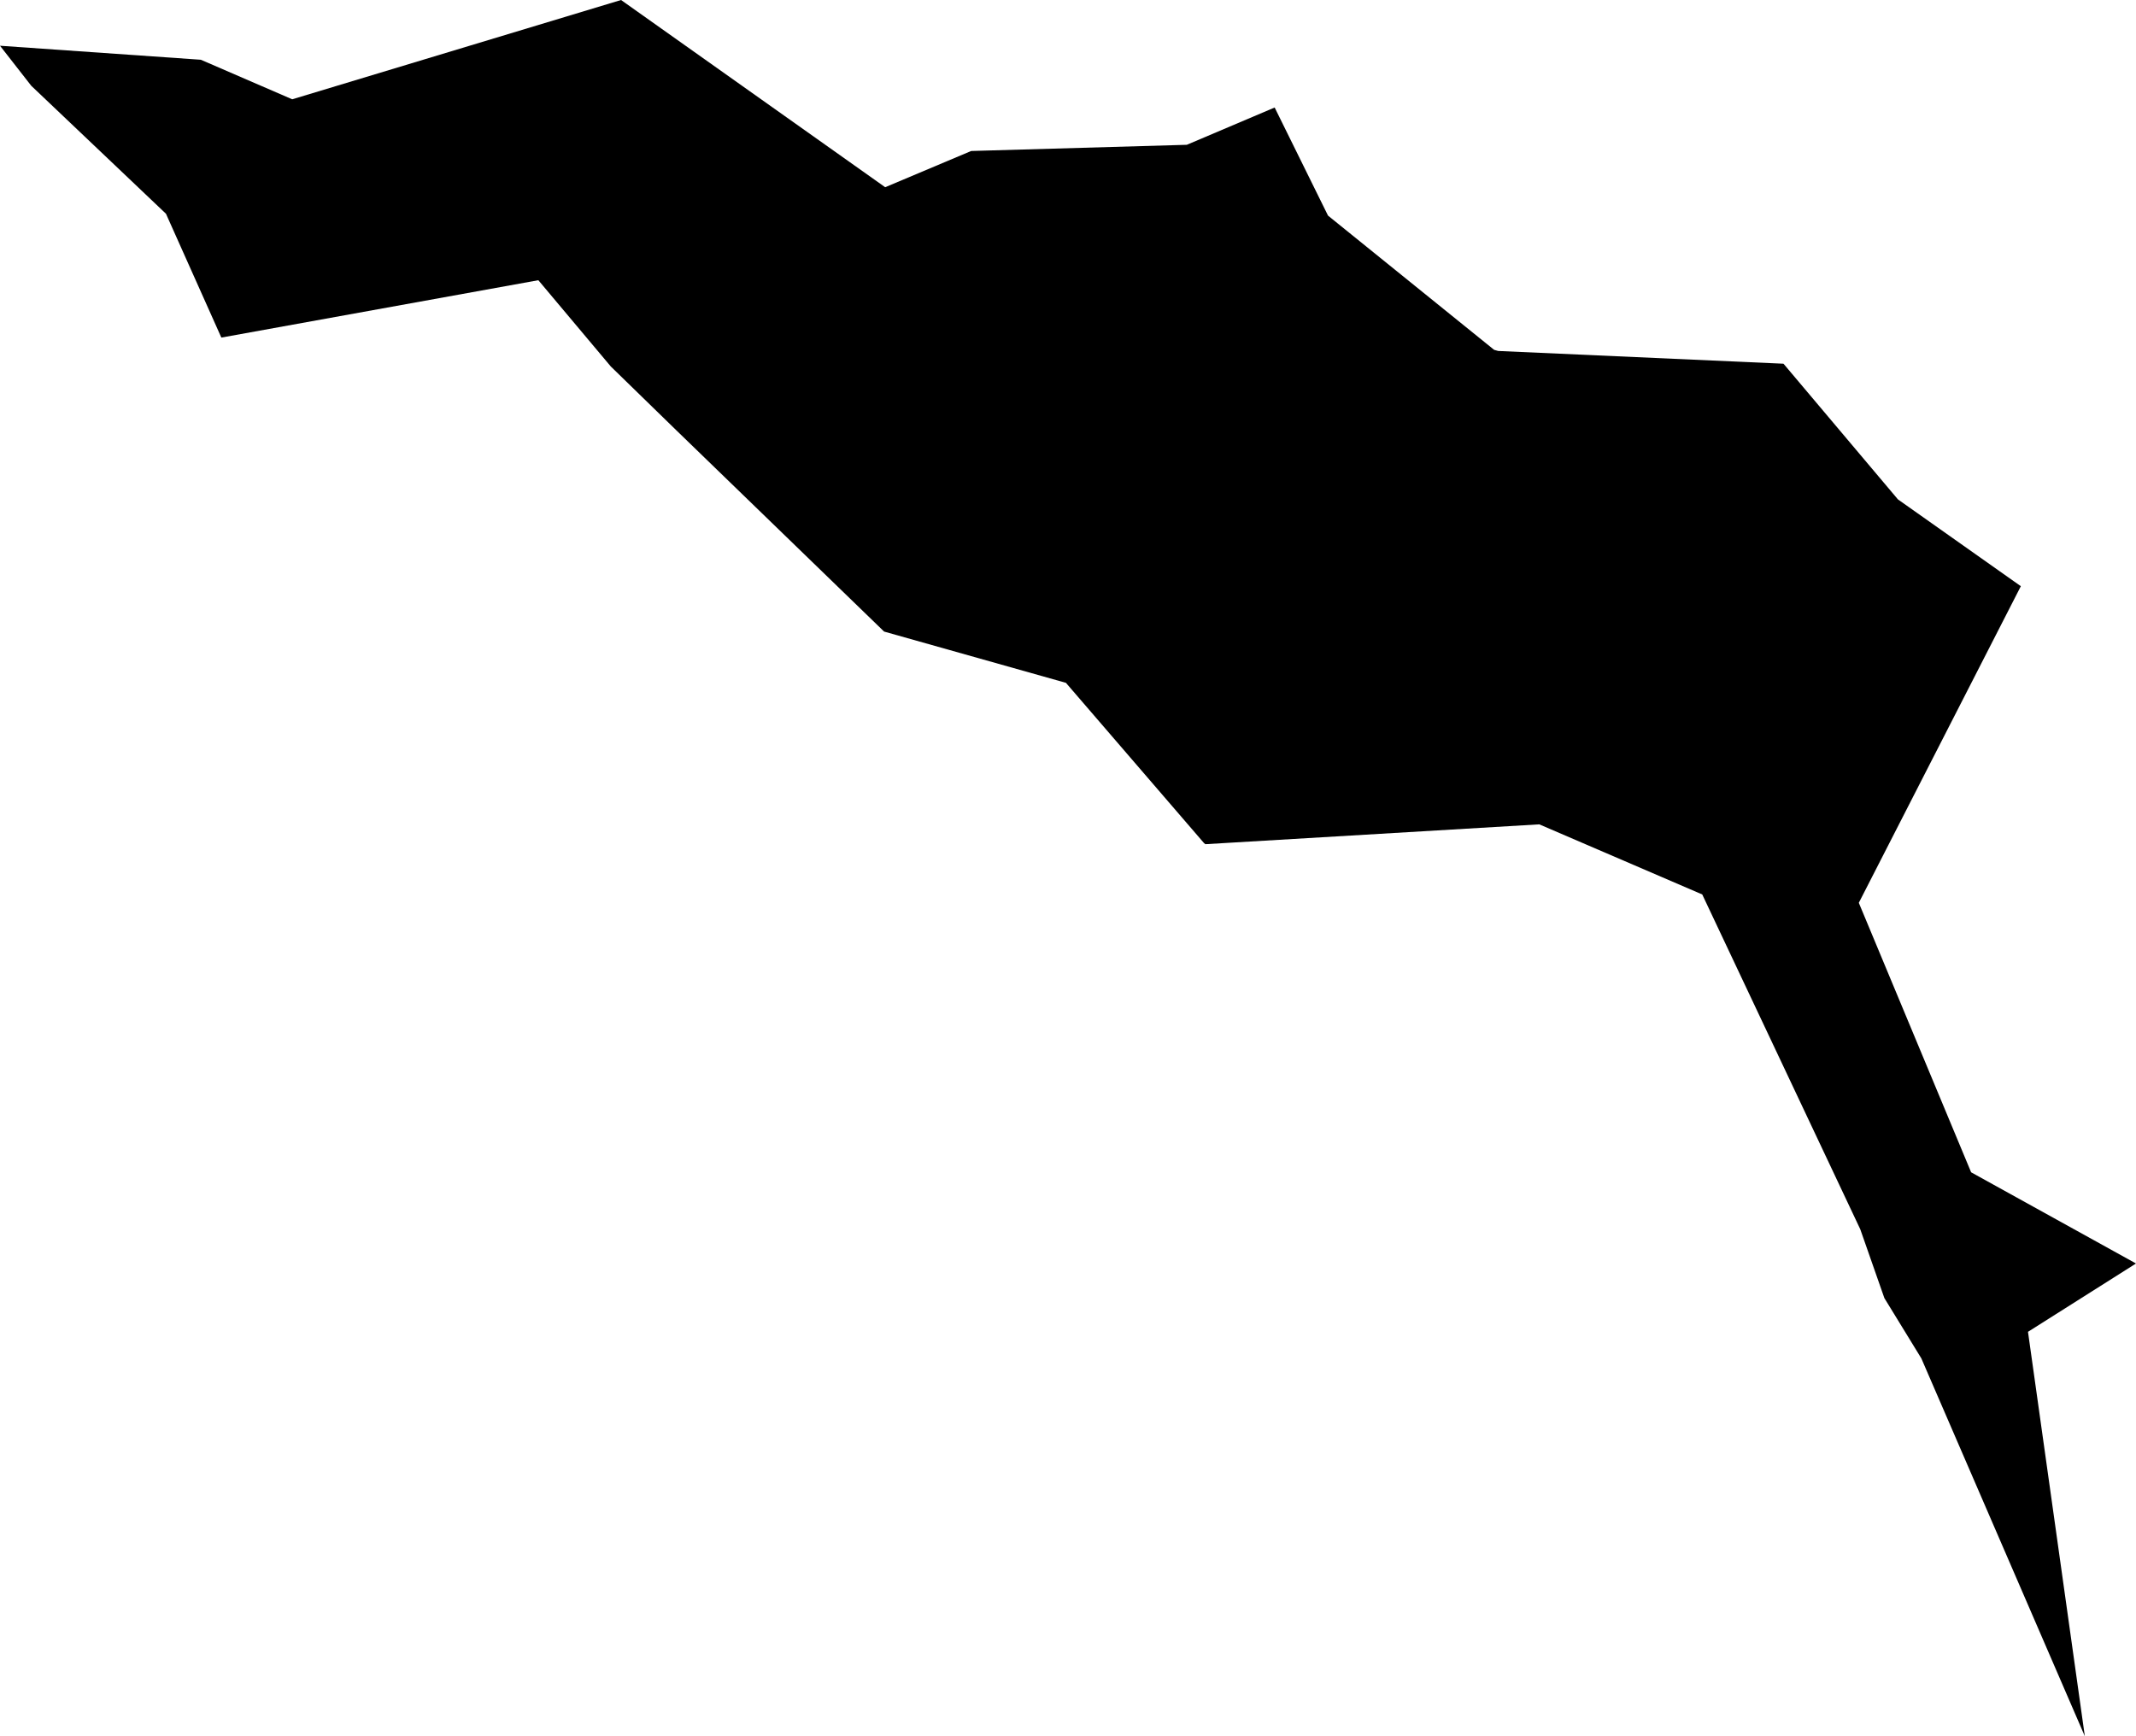 <svg width="1024" height="832.414" class="wof-campus" edtf:cessation=".." edtf:inception="1938" id="wof-%!s(int64=102556267)" mz:is_ceased="0" mz:is_current="1" mz:is_deprecated="-1" mz:is_superseded="0" mz:is_superseding="0" mz:latitude="48.11599" mz:longitude="16.566135" mz:max_latitude="48.130619" mz:max_longitude="16.593475" mz:min_latitude="48.078194" mz:min_longitude="16.528984" mz:uri="https://data.whosonfirst.org/102/556/267/102556267.geojson" viewBox="0 0 1024.00 832.41" wof:belongsto="102191581,1108836277,85632785,102049843,85681671" wof:country="" wof:id="102556267" wof:lastmodified="1682611933" wof:name="Vienna International Airport" wof:parent_id="1108836277" wof:path="102/556/267/102556267.geojson" wof:placetype="campus" wof:repo="sfomuseum-data-whosonfirst" wof:superseded_by="" wof:supersedes="" xmlns="http://www.w3.org/2000/svg" xmlns:edtf="x-urn:namespaces#edtf" xmlns:mz="x-urn:namespaces#mz" xmlns:wof="x-urn:namespaces#wof"><path d="M140.093 47.603,297.732 0,424.36 89.759,465.58 72.389,568.963 69.419,611.072 51.541,636.604 103.272,636.747 103.446,716.281 167.721,718.218 168.261,855.008 174.374,909.868 239.427,968.792 281.044,891.115 432.839,944.958 562.04,1024 605.769,972.221 638.525,999.468 832.414,921.093 651.26,903.373 622.361,891.814 589.351,816.059 428.838,737.939 395.224,577.839 404.735,577.14 404.132,511.008 327.376,423.836 302.797,324.169 206.242,292.825 175.708,258.084 134.345,106.114 161.846,79.566 102.478,14.989 41.124,0 21.928,96.285 28.644,140.093 47.603 Z"/></svg>